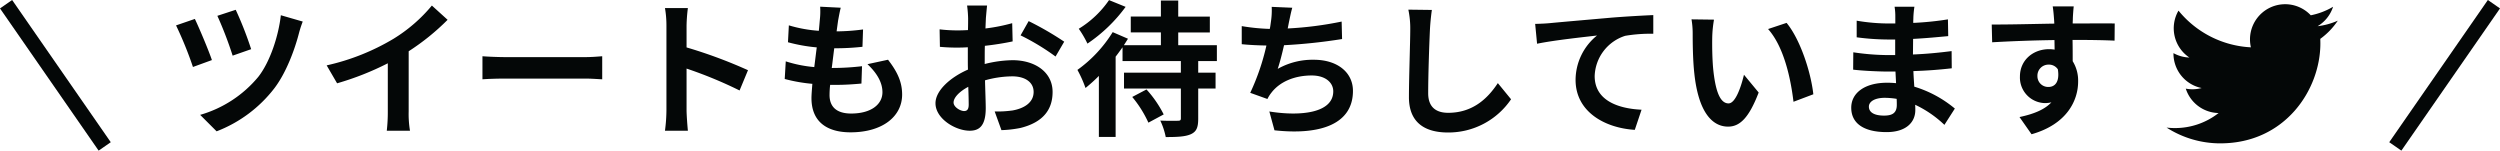 <svg xmlns="http://www.w3.org/2000/svg" width="677.287" height="40.805" viewBox="0 0 677.287 40.805"><g transform="translate(-344.357 -3888.334)"><path d="M104.088,152.2c17.505,0,27.078-14.5,27.078-27.078q0-.618-.027-1.23a19.366,19.366,0,0,0,4.748-4.928,19,19,0,0,1-5.465,1.5,9.55,9.55,0,0,0,4.185-5.265,19.071,19.071,0,0,1-6.043,2.31,9.525,9.525,0,0,0-16.218,8.679,27.018,27.018,0,0,1-19.616-9.943,9.525,9.525,0,0,0,2.946,12.705,9.449,9.449,0,0,1-4.31-1.191c0,.04,0,.08,0,.121A9.521,9.521,0,0,0,99,137.215a9.506,9.506,0,0,1-4.3.163,9.528,9.528,0,0,0,8.891,6.61,19.1,19.1,0,0,1-11.82,4.074,19.386,19.386,0,0,1-2.27-.132,26.944,26.944,0,0,0,14.588,4.275" transform="translate(841.815 3774.968)" fill="#040707"/><path d="M479.63,1863.281l-26.719,38.526" transform="translate(540.37 2026.193)" fill="none" stroke="#040707" stroke-width="4"/><path d="M452.911,1863.281l26.719,38.526" transform="translate(-106.911 2026.193)" fill="none" stroke="#040707" stroke-width="4"/><path d="M-246.5-31.012l-4.976,1.632a101.85,101.85,0,0,1,4.14,10.789l5.016-1.752A96.223,96.223,0,0,0-246.5-31.012Zm12.222,1.473c-.6,5.454-2.866,12.58-6.131,16.72A31.935,31.935,0,0,1-256.138-2.548l4.459,4.459A36.049,36.049,0,0,0-236.034-9.753c3.3-4.339,5.573-10.669,6.688-15.008a30.2,30.2,0,0,1,1-3.065Zm-23.289,1-5.1,1.752a99.3,99.3,0,0,1,4.578,11.266l5.135-1.871C-253.868-20.1-256.376-26.036-257.571-28.544Zm57.924,8.758A62.831,62.831,0,0,0-189.1-28.3l-4.26-3.862a42.017,42.017,0,0,1-10.39,9,61.16,61.16,0,0,1-18.114,7.206l2.827,4.857A77.034,77.034,0,0,0-205.3-16.521V-3.463a44.583,44.583,0,0,1-.279,5.215h6.29a27.369,27.369,0,0,1-.358-5.215Zm19.985,7.6c1.473-.119,4.14-.2,6.409-.2h21.378c1.672,0,3.7.159,4.658.2v-6.25c-1.035.08-2.787.239-4.658.239h-21.378c-2.07,0-4.976-.119-6.409-.239Zm71.937-2.468a130.022,130.022,0,0,0-16.641-6.171v-5.892a43.283,43.283,0,0,1,.358-4.777h-6.21a27.635,27.635,0,0,1,.4,4.777V-3.822a43.725,43.725,0,0,1-.4,5.573h6.21c-.159-1.632-.358-4.419-.358-5.573V-15.088A114.987,114.987,0,0,1-110-9.156Zm32.366-1.632c2.588,2.428,4.061,4.976,4.061,7.6,0,3.264-3.026,5.772-8.48,5.772-3.9,0-5.852-1.791-5.852-5.016a26.5,26.5,0,0,1,.159-2.747h1.553c2.468,0,4.777-.159,6.927-.358l.159-4.7a67.991,67.991,0,0,1-7.882.478h-.318c.239-1.752.438-3.583.677-5.335a68.3,68.3,0,0,0,7.644-.4l.159-4.7a55.556,55.556,0,0,1-7.166.518l.4-2.906c.2-1,.358-2.03.717-3.5l-5.573-.279a19.553,19.553,0,0,1-.08,3.463c-.08.876-.159,1.911-.279,3.065a36.487,36.487,0,0,1-8.121-1.473l-.239,4.578a44.7,44.7,0,0,0,7.8,1.393c-.239,1.752-.438,3.583-.677,5.335a34.976,34.976,0,0,1-7.723-1.553l-.279,4.777a43.887,43.887,0,0,0,7.484,1.314c-.119,1.592-.239,2.946-.239,3.862,0,6.569,4.379,9.276,10.589,9.276,8.6,0,13.973-4.26,13.973-10.231,0-3.344-1.234-6.091-3.822-9.435Zm26.195,12.7c-1.035,0-2.866-1.075-2.866-2.309,0-1.354,1.592-2.986,3.981-4.26.08,2.11.119,3.9.119,4.857C-47.931-3.941-48.449-3.583-49.165-3.583Zm5.573-14.133c0-1.154,0-2.349.04-3.543,2.588-.279,5.295-.717,7.524-1.194l-.119-4.936a48.612,48.612,0,0,1-7.245,1.433c.04-1,.08-1.951.119-2.827.08-.955.239-2.667.318-3.384h-5.414a31.356,31.356,0,0,1,.279,3.424c0,.717,0,1.831-.04,3.225-.8.04-1.553.08-2.269.08a41.1,41.1,0,0,1-5.414-.279l.08,4.737a49.587,49.587,0,0,0,5.454.2c.637,0,1.354-.04,2.11-.08v3.3c0,.916,0,1.831.04,2.747-4.817,2.11-8.8,5.693-8.8,9.116,0,4.18,5.414,7.444,9.276,7.444,2.548,0,4.339-1.274,4.339-6.131,0-1.354-.119-4.419-.2-7.524a27.986,27.986,0,0,1,7.4-1.075c3.424,0,5.772,1.553,5.772,4.22,0,2.866-2.548,4.459-5.693,5.016a30.137,30.137,0,0,1-4.857.279l1.831,5.056A30.861,30.861,0,0,0-33.918,1C-27.628-.557-25.2-4.1-25.2-8.758c0-5.414-4.817-8.6-10.828-8.6a32.088,32.088,0,0,0-7.564,1.035Zm9.714-6.37A61.746,61.746,0,0,1-24.4-18.352l2.349-4.021a83.629,83.629,0,0,0-9.634-5.573Zm23.966-9.554a27,27,0,0,1-8.2,7.763,27.765,27.765,0,0,1,2.349,4.021A41.632,41.632,0,0,0-5.414-31.808ZM-3.623-7.4A30.653,30.653,0,0,1,.756-.438L4.9-2.667A30.372,30.372,0,0,0,.239-9.435Zm22.931-9.714v-4.3H8.838v-3.463H17.4v-4.3H8.838V-33.52H4.14v4.339H-4.021v4.3H4.14v3.463H-5.892c.4-.6.756-1.194,1.115-1.752l-4.14-1.791A35.6,35.6,0,0,1-18.472-14.73a32.581,32.581,0,0,1,2.19,4.9A43.933,43.933,0,0,0-12.66-13.1V3.424h4.538V-18.313c.677-.876,1.274-1.712,1.871-2.548v3.742h15.8v3.145H-5.852v4.3H9.554v8.042c0,.557-.2.677-.8.677-.637.04-2.827.04-4.777-.04A18.892,18.892,0,0,1,5.454,3.463c2.986,0,5.215-.08,6.768-.756,1.592-.717,2.03-1.871,2.03-4.26V-9.674h4.7v-4.3h-4.7v-3.145Zm33.8-10.709A95.346,95.346,0,0,1,38.5-25.956l.318-1.632c.279-1.274.518-2.588.916-3.981l-5.573-.239a20.027,20.027,0,0,1-.2,3.941c-.08.557-.159,1.274-.318,2.03a54.656,54.656,0,0,1-7.6-.756v4.9c1.951.2,4.26.318,6.688.358A62.243,62.243,0,0,1,28.345-8.519L33-6.847A9.43,9.43,0,0,1,34.117-8.6c2.309-2.986,6.33-4.618,10.868-4.618,3.822,0,5.852,1.99,5.852,4.3,0,5.812-8.679,6.847-17.317,5.454l1.393,5.1C47.653,3.026,56.172-.2,56.172-9.037c0-5.056-4.26-8.44-10.589-8.44a19.169,19.169,0,0,0-9.793,2.468c.6-1.791,1.194-4.14,1.712-6.409A148.064,148.064,0,0,0,53.226-23.09ZM71.18-31.052a24.752,24.752,0,0,1,.518,5.335c0,3.384-.358,13.137-.358,18.392,0,6.728,4.14,9.554,10.589,9.554a20.5,20.5,0,0,0,17.078-9l-3.583-4.379C92.6-6.847,88.5-3.105,81.969-3.105c-3.026,0-5.414-1.314-5.414-5.295,0-4.857.279-13.1.478-17.317.08-1.592.279-3.583.518-5.255Zm34.356,3.862.518,5.374c4.578-.955,12.859-1.831,16.242-2.229a15.556,15.556,0,0,0-5.812,12.023c0,8.559,7.8,13.018,16.043,13.535l1.831-5.454c-6.648-.318-12.7-2.667-12.7-9.116a11.846,11.846,0,0,1,8.28-10.908,41.253,41.253,0,0,1,7.6-.557v-5.056c-2.787.119-7.086.358-11.147.677-7.206.637-13.695,1.194-17,1.513C108.641-27.31,107.129-27.23,105.536-27.19Zm48.449-1.154-6.091-.08a23.6,23.6,0,0,1,.318,3.981c0,2.428.04,7.007.438,10.629C149.765-3.264,153.507.637,157.807.637c3.185,0,5.653-2.389,8.28-9.236l-3.981-4.817c-.756,3.145-2.269,7.763-4.18,7.763-2.468,0-3.623-3.862-4.18-9.554-.239-2.827-.279-5.812-.239-8.32A31.722,31.722,0,0,1,153.985-28.345Zm19.666.876L168.635-25.8c4.3,4.817,6.131,13.376,6.887,19.706l5.374-2.03C180.26-14.013,177.393-22.931,173.651-27.469ZM203.509-5.255c0,2.309-1.354,2.906-3.463,2.906-2.707,0-4.1-.916-4.1-2.428,0-1.354,1.553-2.389,4.3-2.389a21.125,21.125,0,0,1,3.225.279C203.509-6.21,203.509-5.653,203.509-5.255Zm15.725,1a31.252,31.252,0,0,0-10.988-5.932c-.08-1.393-.2-2.827-.239-4.22,3.782-.119,6.847-.358,10.39-.756l-.04-4.658c-3.185.4-6.489.756-10.47.916l.04-4.22c3.742-.2,6.927-.518,9.515-.756l-.08-4.538a82.605,82.605,0,0,1-9.4.955c0-.637.04-1.194.04-1.592a26.35,26.35,0,0,1,.279-2.787h-5.374a15.619,15.619,0,0,1,.2,2.667v1.871H201.16a51.711,51.711,0,0,1-8.519-.756v4.5a66.147,66.147,0,0,0,8.559.6h1.871v4.22H201.2a65.039,65.039,0,0,1-9.475-.756l-.04,4.7c2.588.318,7.126.518,9.435.518h2.03l.159,3.145a24.2,24.2,0,0,0-2.428-.119c-6.091,0-9.714,2.787-9.714,6.768,0,4.18,3.3,6.608,9.594,6.608,5.215,0,7.763-2.627,7.763-5.972,0-.4,0-.876-.04-1.433A29.9,29.9,0,0,1,216.407.159Zm22.373-8.8a2.989,2.989,0,0,1,3.026-3.105,2.875,2.875,0,0,1,2.508,1.274c.557,3.543-.876,4.777-2.548,4.777A2.9,2.9,0,0,1,241.607-13.058Zm20.94-14.252c-2.07-.04-7.444,0-11.386,0,0-.478.04-.916.04-1.234,0-.637.159-2.747.239-3.384h-5.693c.119.637.279,2.15.358,3.424.04.318.04.717.08,1.234-5.335.08-12.461.279-16.959.239l.119,4.817c4.857-.279,10.908-.518,16.879-.6l.04,2.588a9.317,9.317,0,0,0-1.513-.119c-4.3,0-7.882,2.946-7.882,7.4a6.927,6.927,0,0,0,6.768,7.206,7.848,7.848,0,0,0,1.752-.2c-1.911,2.03-4.9,3.185-8.639,3.981l3.264,4.658c9.594-2.707,12.62-9.156,12.62-14.292a9.948,9.948,0,0,0-1.473-5.494c0-1.712,0-3.782-.04-5.772,5.295,0,9,.08,11.386.2Z" transform="translate(654.719 3922)" fill="#040707"/></g></svg>